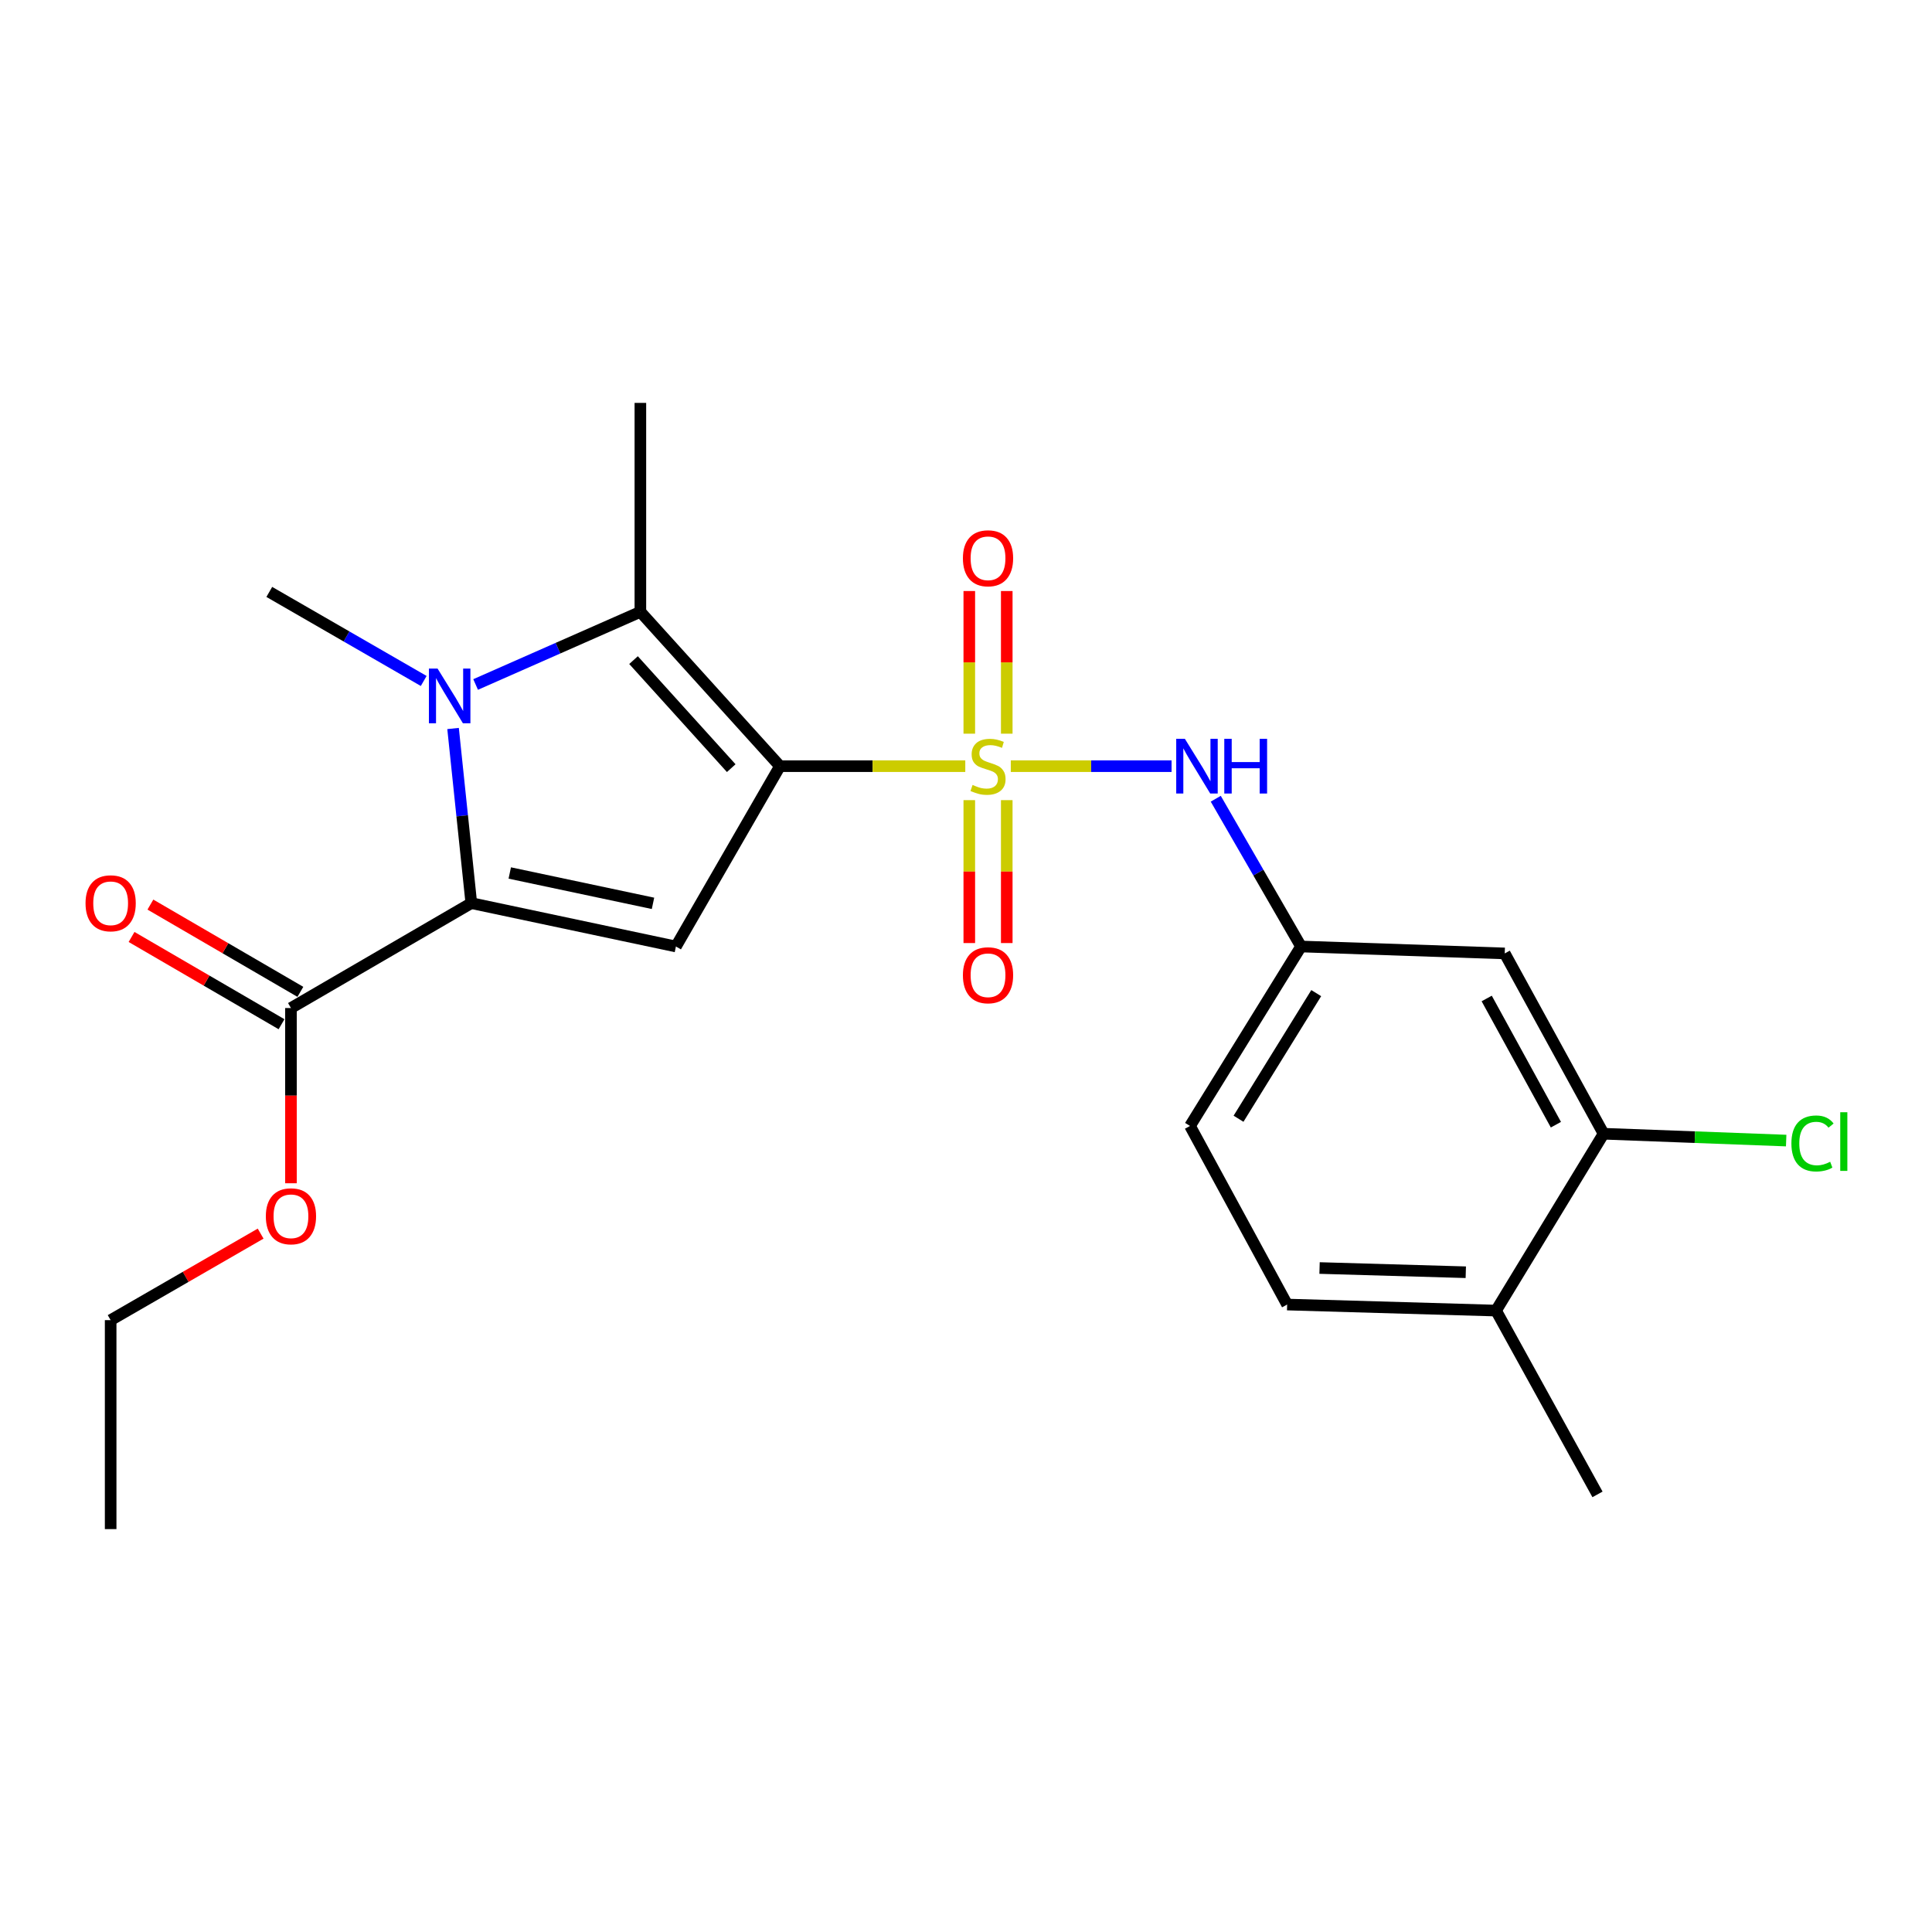 <?xml version='1.0' encoding='iso-8859-1'?>
<svg version='1.1' baseProfile='full'
              xmlns='http://www.w3.org/2000/svg'
                      xmlns:rdkit='http://www.rdkit.org/xml'
                      xmlns:xlink='http://www.w3.org/1999/xlink'
                  xml:space='preserve'
width='1000px' height='1000px' viewBox='0 0 1000 1000'>
<!-- END OF HEADER -->
<rect style='opacity:1.0;fill:#FFFFFF;stroke:none' width='1000' height='1000' x='0' y='0'> </rect>
<path class='bond-0' d='M 403.704,396.569 L 451.666,396.569' style='fill:none;fill-rule:evenodd;stroke:#000000;stroke-width:6px;stroke-linecap:butt;stroke-linejoin:miter;stroke-opacity:1' />
<path class='bond-0' d='M 451.666,396.569 L 499.628,396.569' style='fill:none;fill-rule:evenodd;stroke:#CCCC00;stroke-width:6px;stroke-linecap:butt;stroke-linejoin:miter;stroke-opacity:1' />
<path class='bond-3' d='M 403.704,396.569 L 349.856,489.907' style='fill:none;fill-rule:evenodd;stroke:#000000;stroke-width:6px;stroke-linecap:butt;stroke-linejoin:miter;stroke-opacity:1' />
<path class='bond-4' d='M 403.704,396.569 L 331.457,316.686' style='fill:none;fill-rule:evenodd;stroke:#000000;stroke-width:6px;stroke-linecap:butt;stroke-linejoin:miter;stroke-opacity:1' />
<path class='bond-4' d='M 378.486,397.592 L 327.914,341.674' style='fill:none;fill-rule:evenodd;stroke:#000000;stroke-width:6px;stroke-linecap:butt;stroke-linejoin:miter;stroke-opacity:1' />
<path class='bond-5' d='M 523.184,396.569 L 564.792,396.569' style='fill:none;fill-rule:evenodd;stroke:#CCCC00;stroke-width:6px;stroke-linecap:butt;stroke-linejoin:miter;stroke-opacity:1' />
<path class='bond-5' d='M 564.792,396.569 L 606.4,396.569' style='fill:none;fill-rule:evenodd;stroke:#0000FF;stroke-width:6px;stroke-linecap:butt;stroke-linejoin:miter;stroke-opacity:1' />
<path class='bond-7' d='M 521.095,379.757 L 521.095,342.836' style='fill:none;fill-rule:evenodd;stroke:#CCCC00;stroke-width:6px;stroke-linecap:butt;stroke-linejoin:miter;stroke-opacity:1' />
<path class='bond-7' d='M 521.095,342.836 L 521.095,305.916' style='fill:none;fill-rule:evenodd;stroke:#FF0000;stroke-width:6px;stroke-linecap:butt;stroke-linejoin:miter;stroke-opacity:1' />
<path class='bond-7' d='M 501.705,379.757 L 501.705,342.836' style='fill:none;fill-rule:evenodd;stroke:#CCCC00;stroke-width:6px;stroke-linecap:butt;stroke-linejoin:miter;stroke-opacity:1' />
<path class='bond-7' d='M 501.705,342.836 L 501.705,305.916' style='fill:none;fill-rule:evenodd;stroke:#FF0000;stroke-width:6px;stroke-linecap:butt;stroke-linejoin:miter;stroke-opacity:1' />
<path class='bond-8' d='M 501.705,414.153 L 501.705,451.138' style='fill:none;fill-rule:evenodd;stroke:#CCCC00;stroke-width:6px;stroke-linecap:butt;stroke-linejoin:miter;stroke-opacity:1' />
<path class='bond-8' d='M 501.705,451.138 L 501.705,488.123' style='fill:none;fill-rule:evenodd;stroke:#FF0000;stroke-width:6px;stroke-linecap:butt;stroke-linejoin:miter;stroke-opacity:1' />
<path class='bond-8' d='M 521.095,414.153 L 521.095,451.138' style='fill:none;fill-rule:evenodd;stroke:#CCCC00;stroke-width:6px;stroke-linecap:butt;stroke-linejoin:miter;stroke-opacity:1' />
<path class='bond-8' d='M 521.095,451.138 L 521.095,488.123' style='fill:none;fill-rule:evenodd;stroke:#FF0000;stroke-width:6px;stroke-linecap:butt;stroke-linejoin:miter;stroke-opacity:1' />
<path class='bond-1' d='M 246.182,354.289 L 288.82,335.488' style='fill:none;fill-rule:evenodd;stroke:#0000FF;stroke-width:6px;stroke-linecap:butt;stroke-linejoin:miter;stroke-opacity:1' />
<path class='bond-1' d='M 288.82,335.488 L 331.457,316.686' style='fill:none;fill-rule:evenodd;stroke:#000000;stroke-width:6px;stroke-linecap:butt;stroke-linejoin:miter;stroke-opacity:1' />
<path class='bond-15' d='M 219.311,352.467 L 179.348,329.422' style='fill:none;fill-rule:evenodd;stroke:#0000FF;stroke-width:6px;stroke-linecap:butt;stroke-linejoin:miter;stroke-opacity:1' />
<path class='bond-15' d='M 179.348,329.422 L 139.386,306.377' style='fill:none;fill-rule:evenodd;stroke:#000000;stroke-width:6px;stroke-linecap:butt;stroke-linejoin:miter;stroke-opacity:1' />
<path class='bond-23' d='M 234.506,377.07 L 239.226,422.264' style='fill:none;fill-rule:evenodd;stroke:#0000FF;stroke-width:6px;stroke-linecap:butt;stroke-linejoin:miter;stroke-opacity:1' />
<path class='bond-23' d='M 239.226,422.264 L 243.947,467.458' style='fill:none;fill-rule:evenodd;stroke:#000000;stroke-width:6px;stroke-linecap:butt;stroke-linejoin:miter;stroke-opacity:1' />
<path class='bond-2' d='M 243.947,467.458 L 349.856,489.907' style='fill:none;fill-rule:evenodd;stroke:#000000;stroke-width:6px;stroke-linecap:butt;stroke-linejoin:miter;stroke-opacity:1' />
<path class='bond-2' d='M 263.854,451.858 L 337.99,467.572' style='fill:none;fill-rule:evenodd;stroke:#000000;stroke-width:6px;stroke-linecap:butt;stroke-linejoin:miter;stroke-opacity:1' />
<path class='bond-6' d='M 243.947,467.458 L 150.599,521.759' style='fill:none;fill-rule:evenodd;stroke:#000000;stroke-width:6px;stroke-linecap:butt;stroke-linejoin:miter;stroke-opacity:1' />
<path class='bond-17' d='M 331.457,316.686 L 331.457,208.537' style='fill:none;fill-rule:evenodd;stroke:#000000;stroke-width:6px;stroke-linecap:butt;stroke-linejoin:miter;stroke-opacity:1' />
<path class='bond-11' d='M 629.274,413.423 L 651.341,451.665' style='fill:none;fill-rule:evenodd;stroke:#0000FF;stroke-width:6px;stroke-linecap:butt;stroke-linejoin:miter;stroke-opacity:1' />
<path class='bond-11' d='M 651.341,451.665 L 673.408,489.907' style='fill:none;fill-rule:evenodd;stroke:#000000;stroke-width:6px;stroke-linecap:butt;stroke-linejoin:miter;stroke-opacity:1' />
<path class='bond-13' d='M 155.475,513.38 L 116.661,490.796' style='fill:none;fill-rule:evenodd;stroke:#000000;stroke-width:6px;stroke-linecap:butt;stroke-linejoin:miter;stroke-opacity:1' />
<path class='bond-13' d='M 116.661,490.796 L 77.847,468.213' style='fill:none;fill-rule:evenodd;stroke:#FF0000;stroke-width:6px;stroke-linecap:butt;stroke-linejoin:miter;stroke-opacity:1' />
<path class='bond-13' d='M 145.724,530.138 L 106.91,507.555' style='fill:none;fill-rule:evenodd;stroke:#000000;stroke-width:6px;stroke-linecap:butt;stroke-linejoin:miter;stroke-opacity:1' />
<path class='bond-13' d='M 106.91,507.555 L 68.096,484.972' style='fill:none;fill-rule:evenodd;stroke:#FF0000;stroke-width:6px;stroke-linecap:butt;stroke-linejoin:miter;stroke-opacity:1' />
<path class='bond-19' d='M 150.599,521.759 L 150.599,567.106' style='fill:none;fill-rule:evenodd;stroke:#000000;stroke-width:6px;stroke-linecap:butt;stroke-linejoin:miter;stroke-opacity:1' />
<path class='bond-19' d='M 150.599,567.106 L 150.599,612.453' style='fill:none;fill-rule:evenodd;stroke:#FF0000;stroke-width:6px;stroke-linecap:butt;stroke-linejoin:miter;stroke-opacity:1' />
<path class='bond-9' d='M 830.008,586.821 L 778.842,493.494' style='fill:none;fill-rule:evenodd;stroke:#000000;stroke-width:6px;stroke-linecap:butt;stroke-linejoin:miter;stroke-opacity:1' />
<path class='bond-9' d='M 805.331,582.143 L 769.515,516.814' style='fill:none;fill-rule:evenodd;stroke:#000000;stroke-width:6px;stroke-linecap:butt;stroke-linejoin:miter;stroke-opacity:1' />
<path class='bond-16' d='M 830.008,586.821 L 877.264,588.591' style='fill:none;fill-rule:evenodd;stroke:#000000;stroke-width:6px;stroke-linecap:butt;stroke-linejoin:miter;stroke-opacity:1' />
<path class='bond-16' d='M 877.264,588.591 L 924.521,590.36' style='fill:none;fill-rule:evenodd;stroke:#00CC00;stroke-width:6px;stroke-linecap:butt;stroke-linejoin:miter;stroke-opacity:1' />
<path class='bond-24' d='M 830.008,586.821 L 774.35,678.359' style='fill:none;fill-rule:evenodd;stroke:#000000;stroke-width:6px;stroke-linecap:butt;stroke-linejoin:miter;stroke-opacity:1' />
<path class='bond-10' d='M 778.842,493.494 L 673.408,489.907' style='fill:none;fill-rule:evenodd;stroke:#000000;stroke-width:6px;stroke-linecap:butt;stroke-linejoin:miter;stroke-opacity:1' />
<path class='bond-18' d='M 673.408,489.907 L 615.951,582.792' style='fill:none;fill-rule:evenodd;stroke:#000000;stroke-width:6px;stroke-linecap:butt;stroke-linejoin:miter;stroke-opacity:1' />
<path class='bond-18' d='M 681.279,514.04 L 641.059,579.059' style='fill:none;fill-rule:evenodd;stroke:#000000;stroke-width:6px;stroke-linecap:butt;stroke-linejoin:miter;stroke-opacity:1' />
<path class='bond-12' d='M 774.35,678.359 L 666.223,675.235' style='fill:none;fill-rule:evenodd;stroke:#000000;stroke-width:6px;stroke-linecap:butt;stroke-linejoin:miter;stroke-opacity:1' />
<path class='bond-12' d='M 758.691,658.51 L 683.002,656.323' style='fill:none;fill-rule:evenodd;stroke:#000000;stroke-width:6px;stroke-linecap:butt;stroke-linejoin:miter;stroke-opacity:1' />
<path class='bond-20' d='M 774.35,678.359 L 826.863,773.496' style='fill:none;fill-rule:evenodd;stroke:#000000;stroke-width:6px;stroke-linecap:butt;stroke-linejoin:miter;stroke-opacity:1' />
<path class='bond-14' d='M 666.223,675.235 L 615.951,582.792' style='fill:none;fill-rule:evenodd;stroke:#000000;stroke-width:6px;stroke-linecap:butt;stroke-linejoin:miter;stroke-opacity:1' />
<path class='bond-21' d='M 134.906,638.519 L 96.089,660.911' style='fill:none;fill-rule:evenodd;stroke:#FF0000;stroke-width:6px;stroke-linecap:butt;stroke-linejoin:miter;stroke-opacity:1' />
<path class='bond-21' d='M 96.089,660.911 L 57.272,683.303' style='fill:none;fill-rule:evenodd;stroke:#000000;stroke-width:6px;stroke-linecap:butt;stroke-linejoin:miter;stroke-opacity:1' />
<path class='bond-22' d='M 57.272,683.303 L 57.272,791.463' style='fill:none;fill-rule:evenodd;stroke:#000000;stroke-width:6px;stroke-linecap:butt;stroke-linejoin:miter;stroke-opacity:1' />
<path  class='atom-1' d='M 503.4 406.289
Q 503.72 406.409, 505.04 406.969
Q 506.36 407.529, 507.8 407.889
Q 509.28 408.209, 510.72 408.209
Q 513.4 408.209, 514.96 406.929
Q 516.52 405.609, 516.52 403.329
Q 516.52 401.769, 515.72 400.809
Q 514.96 399.849, 513.76 399.329
Q 512.56 398.809, 510.56 398.209
Q 508.04 397.449, 506.52 396.729
Q 505.04 396.009, 503.96 394.489
Q 502.92 392.969, 502.92 390.409
Q 502.92 386.849, 505.32 384.649
Q 507.76 382.449, 512.56 382.449
Q 515.84 382.449, 519.56 384.009
L 518.64 387.089
Q 515.24 385.689, 512.68 385.689
Q 509.92 385.689, 508.4 386.849
Q 506.88 387.969, 506.92 389.929
Q 506.92 391.449, 507.68 392.369
Q 508.48 393.289, 509.6 393.809
Q 510.76 394.329, 512.68 394.929
Q 515.24 395.729, 516.76 396.529
Q 518.28 397.329, 519.36 398.969
Q 520.48 400.569, 520.48 403.329
Q 520.48 407.249, 517.84 409.369
Q 515.24 411.449, 510.88 411.449
Q 508.36 411.449, 506.44 410.889
Q 504.56 410.369, 502.32 409.449
L 503.4 406.289
' fill='#CCCC00'/>
<path  class='atom-2' d='M 226.485 346.055
L 235.765 361.055
Q 236.685 362.535, 238.165 365.215
Q 239.645 367.895, 239.725 368.055
L 239.725 346.055
L 243.485 346.055
L 243.485 374.375
L 239.605 374.375
L 229.645 357.975
Q 228.485 356.055, 227.245 353.855
Q 226.045 351.655, 225.685 350.975
L 225.685 374.375
L 222.005 374.375
L 222.005 346.055
L 226.485 346.055
' fill='#0000FF'/>
<path  class='atom-6' d='M 613.289 382.409
L 622.569 397.409
Q 623.489 398.889, 624.969 401.569
Q 626.449 404.249, 626.529 404.409
L 626.529 382.409
L 630.289 382.409
L 630.289 410.729
L 626.409 410.729
L 616.449 394.329
Q 615.289 392.409, 614.049 390.209
Q 612.849 388.009, 612.489 387.329
L 612.489 410.729
L 608.809 410.729
L 608.809 382.409
L 613.289 382.409
' fill='#0000FF'/>
<path  class='atom-6' d='M 633.689 382.409
L 637.529 382.409
L 637.529 394.449
L 652.009 394.449
L 652.009 382.409
L 655.849 382.409
L 655.849 410.729
L 652.009 410.729
L 652.009 397.649
L 637.529 397.649
L 637.529 410.729
L 633.689 410.729
L 633.689 382.409
' fill='#0000FF'/>
<path  class='atom-8' d='M 498.4 288.964
Q 498.4 282.164, 501.76 278.364
Q 505.12 274.564, 511.4 274.564
Q 517.68 274.564, 521.04 278.364
Q 524.4 282.164, 524.4 288.964
Q 524.4 295.844, 521 299.764
Q 517.6 303.644, 511.4 303.644
Q 505.16 303.644, 501.76 299.764
Q 498.4 295.884, 498.4 288.964
M 511.4 300.444
Q 515.72 300.444, 518.04 297.564
Q 520.4 294.644, 520.4 288.964
Q 520.4 283.404, 518.04 280.604
Q 515.72 277.764, 511.4 277.764
Q 507.08 277.764, 504.72 280.564
Q 502.4 283.364, 502.4 288.964
Q 502.4 294.684, 504.72 297.564
Q 507.08 300.444, 511.4 300.444
' fill='#FF0000'/>
<path  class='atom-9' d='M 498.4 504.787
Q 498.4 497.987, 501.76 494.187
Q 505.12 490.387, 511.4 490.387
Q 517.68 490.387, 521.04 494.187
Q 524.4 497.987, 524.4 504.787
Q 524.4 511.667, 521 515.587
Q 517.6 519.467, 511.4 519.467
Q 505.16 519.467, 501.76 515.587
Q 498.4 511.707, 498.4 504.787
M 511.4 516.267
Q 515.72 516.267, 518.04 513.387
Q 520.4 510.467, 520.4 504.787
Q 520.4 499.227, 518.04 496.427
Q 515.72 493.587, 511.4 493.587
Q 507.08 493.587, 504.72 496.387
Q 502.4 499.187, 502.4 504.787
Q 502.4 510.507, 504.72 513.387
Q 507.08 516.267, 511.4 516.267
' fill='#FF0000'/>
<path  class='atom-14' d='M 44.272 467.538
Q 44.272 460.738, 47.632 456.938
Q 50.992 453.138, 57.272 453.138
Q 63.552 453.138, 66.912 456.938
Q 70.272 460.738, 70.272 467.538
Q 70.272 474.418, 66.872 478.338
Q 63.472 482.218, 57.272 482.218
Q 51.032 482.218, 47.632 478.338
Q 44.272 474.458, 44.272 467.538
M 57.272 479.018
Q 61.592 479.018, 63.912 476.138
Q 66.272 473.218, 66.272 467.538
Q 66.272 461.978, 63.912 459.178
Q 61.592 456.338, 57.272 456.338
Q 52.952 456.338, 50.592 459.138
Q 48.272 461.938, 48.272 467.538
Q 48.272 473.258, 50.592 476.138
Q 52.952 479.018, 57.272 479.018
' fill='#FF0000'/>
<path  class='atom-17' d='M 927.226 591.851
Q 927.226 584.811, 930.506 581.131
Q 933.826 577.411, 940.106 577.411
Q 945.946 577.411, 949.066 581.531
L 946.426 583.691
Q 944.146 580.691, 940.106 580.691
Q 935.826 580.691, 933.546 583.571
Q 931.306 586.411, 931.306 591.851
Q 931.306 597.451, 933.626 600.331
Q 935.986 603.211, 940.546 603.211
Q 943.666 603.211, 947.306 601.331
L 948.426 604.331
Q 946.946 605.291, 944.706 605.851
Q 942.466 606.411, 939.986 606.411
Q 933.826 606.411, 930.506 602.651
Q 927.226 598.891, 927.226 591.851
' fill='#00CC00'/>
<path  class='atom-17' d='M 952.506 575.691
L 956.186 575.691
L 956.186 606.051
L 952.506 606.051
L 952.506 575.691
' fill='#00CC00'/>
<path  class='atom-20' d='M 137.599 629.546
Q 137.599 622.746, 140.959 618.946
Q 144.319 615.146, 150.599 615.146
Q 156.879 615.146, 160.239 618.946
Q 163.599 622.746, 163.599 629.546
Q 163.599 636.426, 160.199 640.346
Q 156.799 644.226, 150.599 644.226
Q 144.359 644.226, 140.959 640.346
Q 137.599 636.466, 137.599 629.546
M 150.599 641.026
Q 154.919 641.026, 157.239 638.146
Q 159.599 635.226, 159.599 629.546
Q 159.599 623.986, 157.239 621.186
Q 154.919 618.346, 150.599 618.346
Q 146.279 618.346, 143.919 621.146
Q 141.599 623.946, 141.599 629.546
Q 141.599 635.266, 143.919 638.146
Q 146.279 641.026, 150.599 641.026
' fill='#FF0000'/>
</svg>

